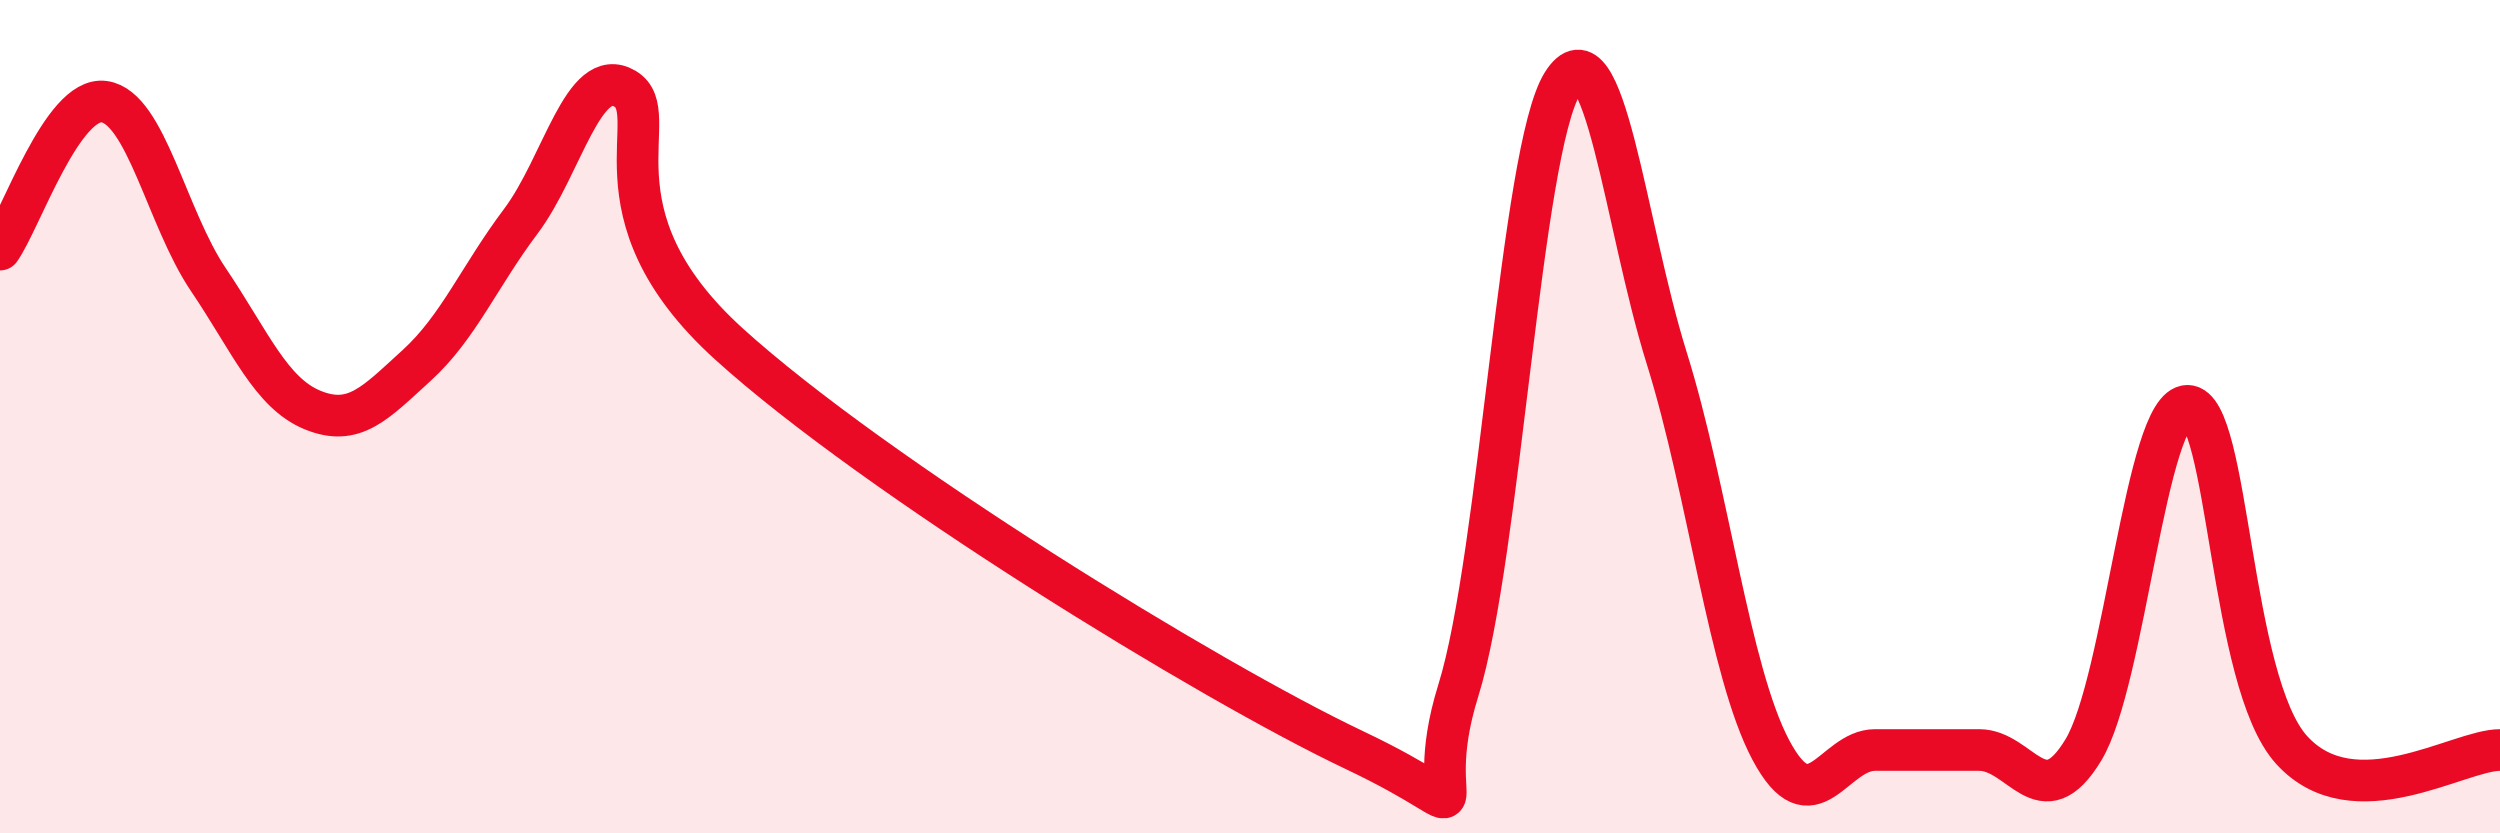 
    <svg width="60" height="20" viewBox="0 0 60 20" xmlns="http://www.w3.org/2000/svg">
      <path
        d="M 0,5.99 C 0.5,5.28 1.5,2.3 2.5,2.44 C 3.5,2.58 4,5.23 5,6.71 C 6,8.19 6.5,9.43 7.5,9.84 C 8.5,10.25 9,9.68 10,8.77 C 11,7.86 11.5,6.64 12.5,5.31 C 13.5,3.98 14,1.54 15,2.13 C 16,2.72 14,5.09 17.5,8.26 C 21,11.43 29,16.34 32.5,18 C 36,19.66 34,19.77 35,16.57 C 36,13.37 36.5,3.6 37.5,2 C 38.5,0.4 39,5.39 40,8.59 C 41,11.79 41.5,16.12 42.5,18 C 43.5,19.88 44,18 45,18 C 46,18 46.5,18 47.5,18 C 48.5,18 49,19.65 50,18 C 51,16.35 51.5,9.74 52.5,9.74 C 53.5,9.74 53.5,16.35 55,18 C 56.5,19.65 59,18 60,18L60 20L0 20Z"
        fill="#EB0A25"
        opacity="0.1"
        stroke-linecap="round"
        stroke-linejoin="round"
      />
      <path
        d="M 0,5.99 C 0.5,5.28 1.5,2.3 2.5,2.44 C 3.5,2.58 4,5.23 5,6.71 C 6,8.19 6.5,9.43 7.5,9.84 C 8.5,10.25 9,9.68 10,8.77 C 11,7.86 11.5,6.64 12.5,5.31 C 13.5,3.98 14,1.54 15,2.13 C 16,2.72 14,5.09 17.5,8.26 C 21,11.43 29,16.34 32.5,18 C 36,19.66 34,19.77 35,16.57 C 36,13.37 36.5,3.6 37.5,2 C 38.5,0.4 39,5.39 40,8.59 C 41,11.79 41.5,16.12 42.5,18 C 43.5,19.88 44,18 45,18 C 46,18 46.5,18 47.5,18 C 48.5,18 49,19.65 50,18 C 51,16.35 51.5,9.74 52.5,9.74 C 53.5,9.74 53.5,16.35 55,18 C 56.5,19.65 59,18 60,18"
        stroke="#EB0A25"
        stroke-width="1"
        fill="none"
        stroke-linecap="round"
        stroke-linejoin="round"
      />
    </svg>
  
